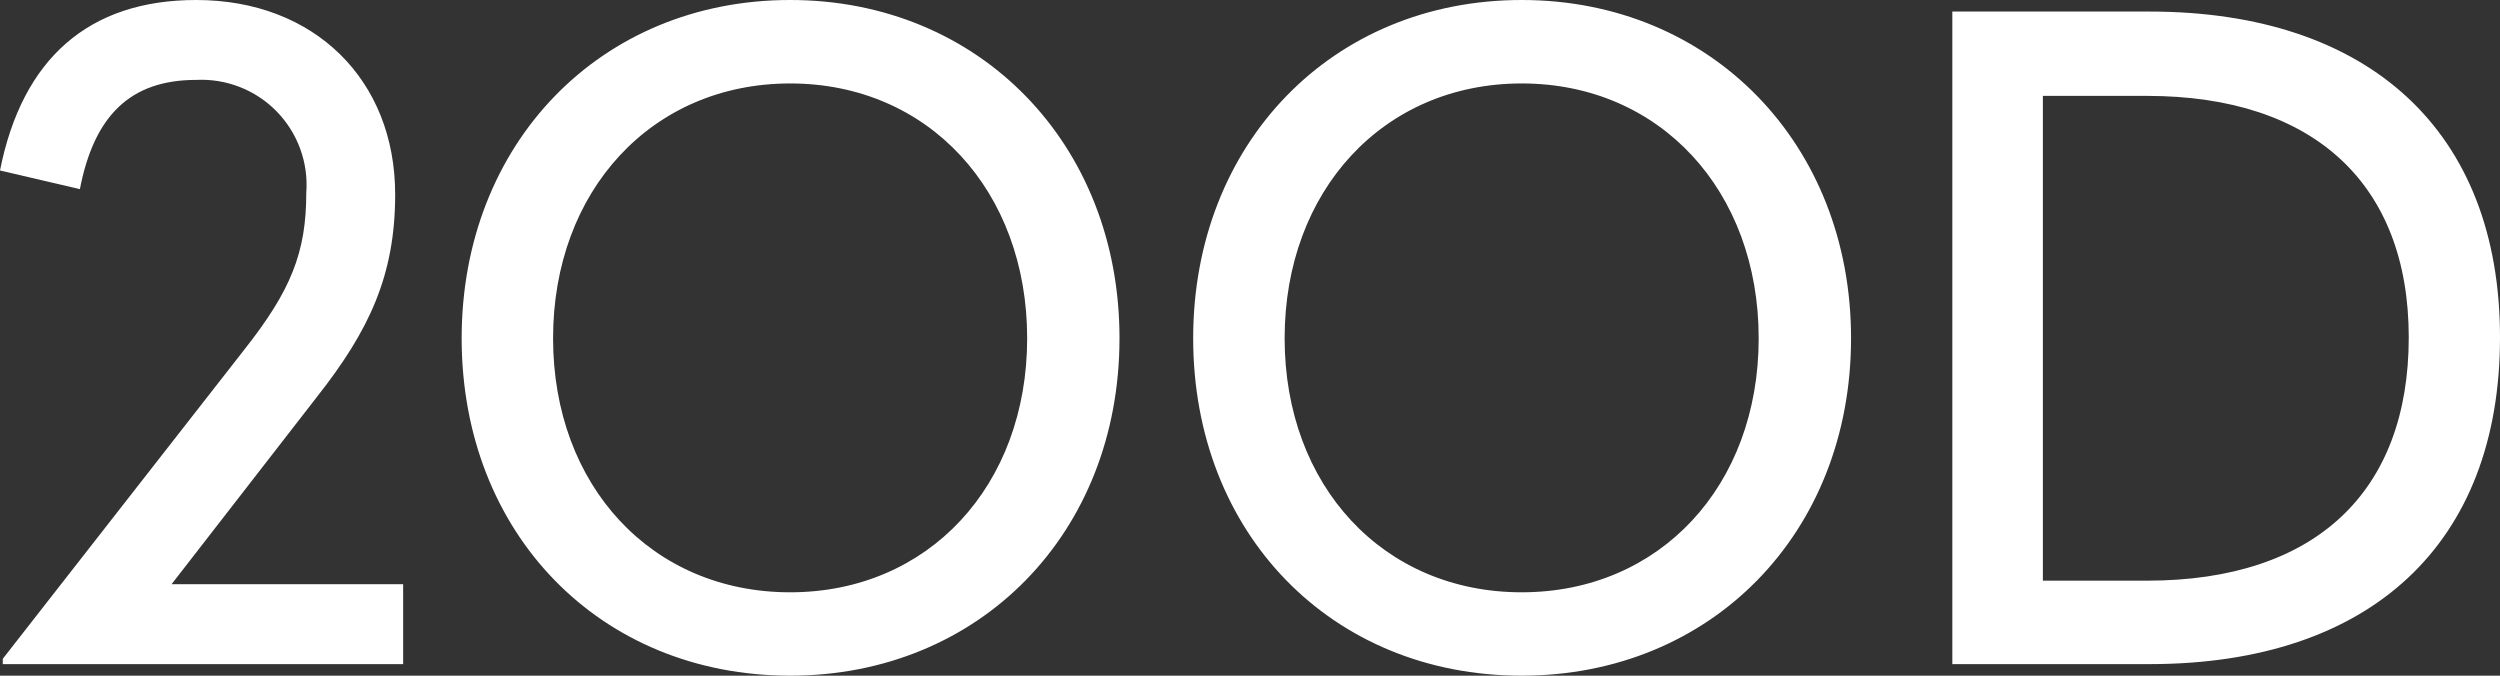<?xml version="1.0" encoding="utf-8"?>
<svg xmlns="http://www.w3.org/2000/svg" fill="none" height="100%" overflow="visible" preserveAspectRatio="none" style="display: block;" viewBox="0 0 74 20" width="100%">
<rect x="0" y="0" width="74" height="20" fill="#333333" stroke="none"/>
<path d="M5.808 0C2.628 0 0.657 1.735 0 5.046L2.365 5.598C2.786 3.417 3.863 2.365 5.808 2.365C6.248 2.343 6.688 2.415 7.099 2.576C7.51 2.737 7.882 2.983 8.19 3.299C8.498 3.615 8.735 3.992 8.887 4.407C9.038 4.821 9.099 5.263 9.066 5.703C9.066 7.464 8.619 8.594 7.227 10.355L0.082 19.501V19.658H11.933V17.293H5.078L9.384 11.745C10.935 9.774 11.697 8.144 11.697 5.753C11.697 2.365 9.305 0 5.808 0ZM23.388 0C17.767 0 13.665 4.258 13.665 10.013C13.665 15.795 17.764 20 23.388 20C28.985 20 33.137 15.795 33.137 10.013C33.14 4.255 28.988 0 23.391 0H23.388ZM23.388 2.47C27.487 2.47 30.404 5.65 30.404 10.013C30.404 14.376 27.484 17.532 23.388 17.532C19.291 17.532 16.371 14.379 16.371 10.013C16.371 5.648 19.291 2.47 23.391 2.47H23.388ZM45.041 0C39.42 0 35.318 4.258 35.318 10.013C35.318 15.795 39.418 20 45.041 20C50.639 20 54.791 15.795 54.791 10.013C54.793 4.255 50.641 0 45.044 0H45.041ZM45.041 2.47C49.141 2.47 52.057 5.65 52.057 10.013C52.057 14.376 49.138 17.532 45.041 17.532C40.945 17.532 38.025 14.379 38.025 10.013C38.025 5.648 40.945 2.47 45.044 2.47H45.041ZM63.62 0.342H57.789V19.658H63.62C70.19 19.658 74 16.081 74 9.987C74 3.893 70.14 0.342 63.62 0.342ZM63.547 2.838C68.511 2.838 71.299 5.466 71.299 9.987C71.299 14.534 68.566 17.188 63.547 17.188H60.469V2.838H63.547Z" fill="white" id="Path 72"/>
</svg>